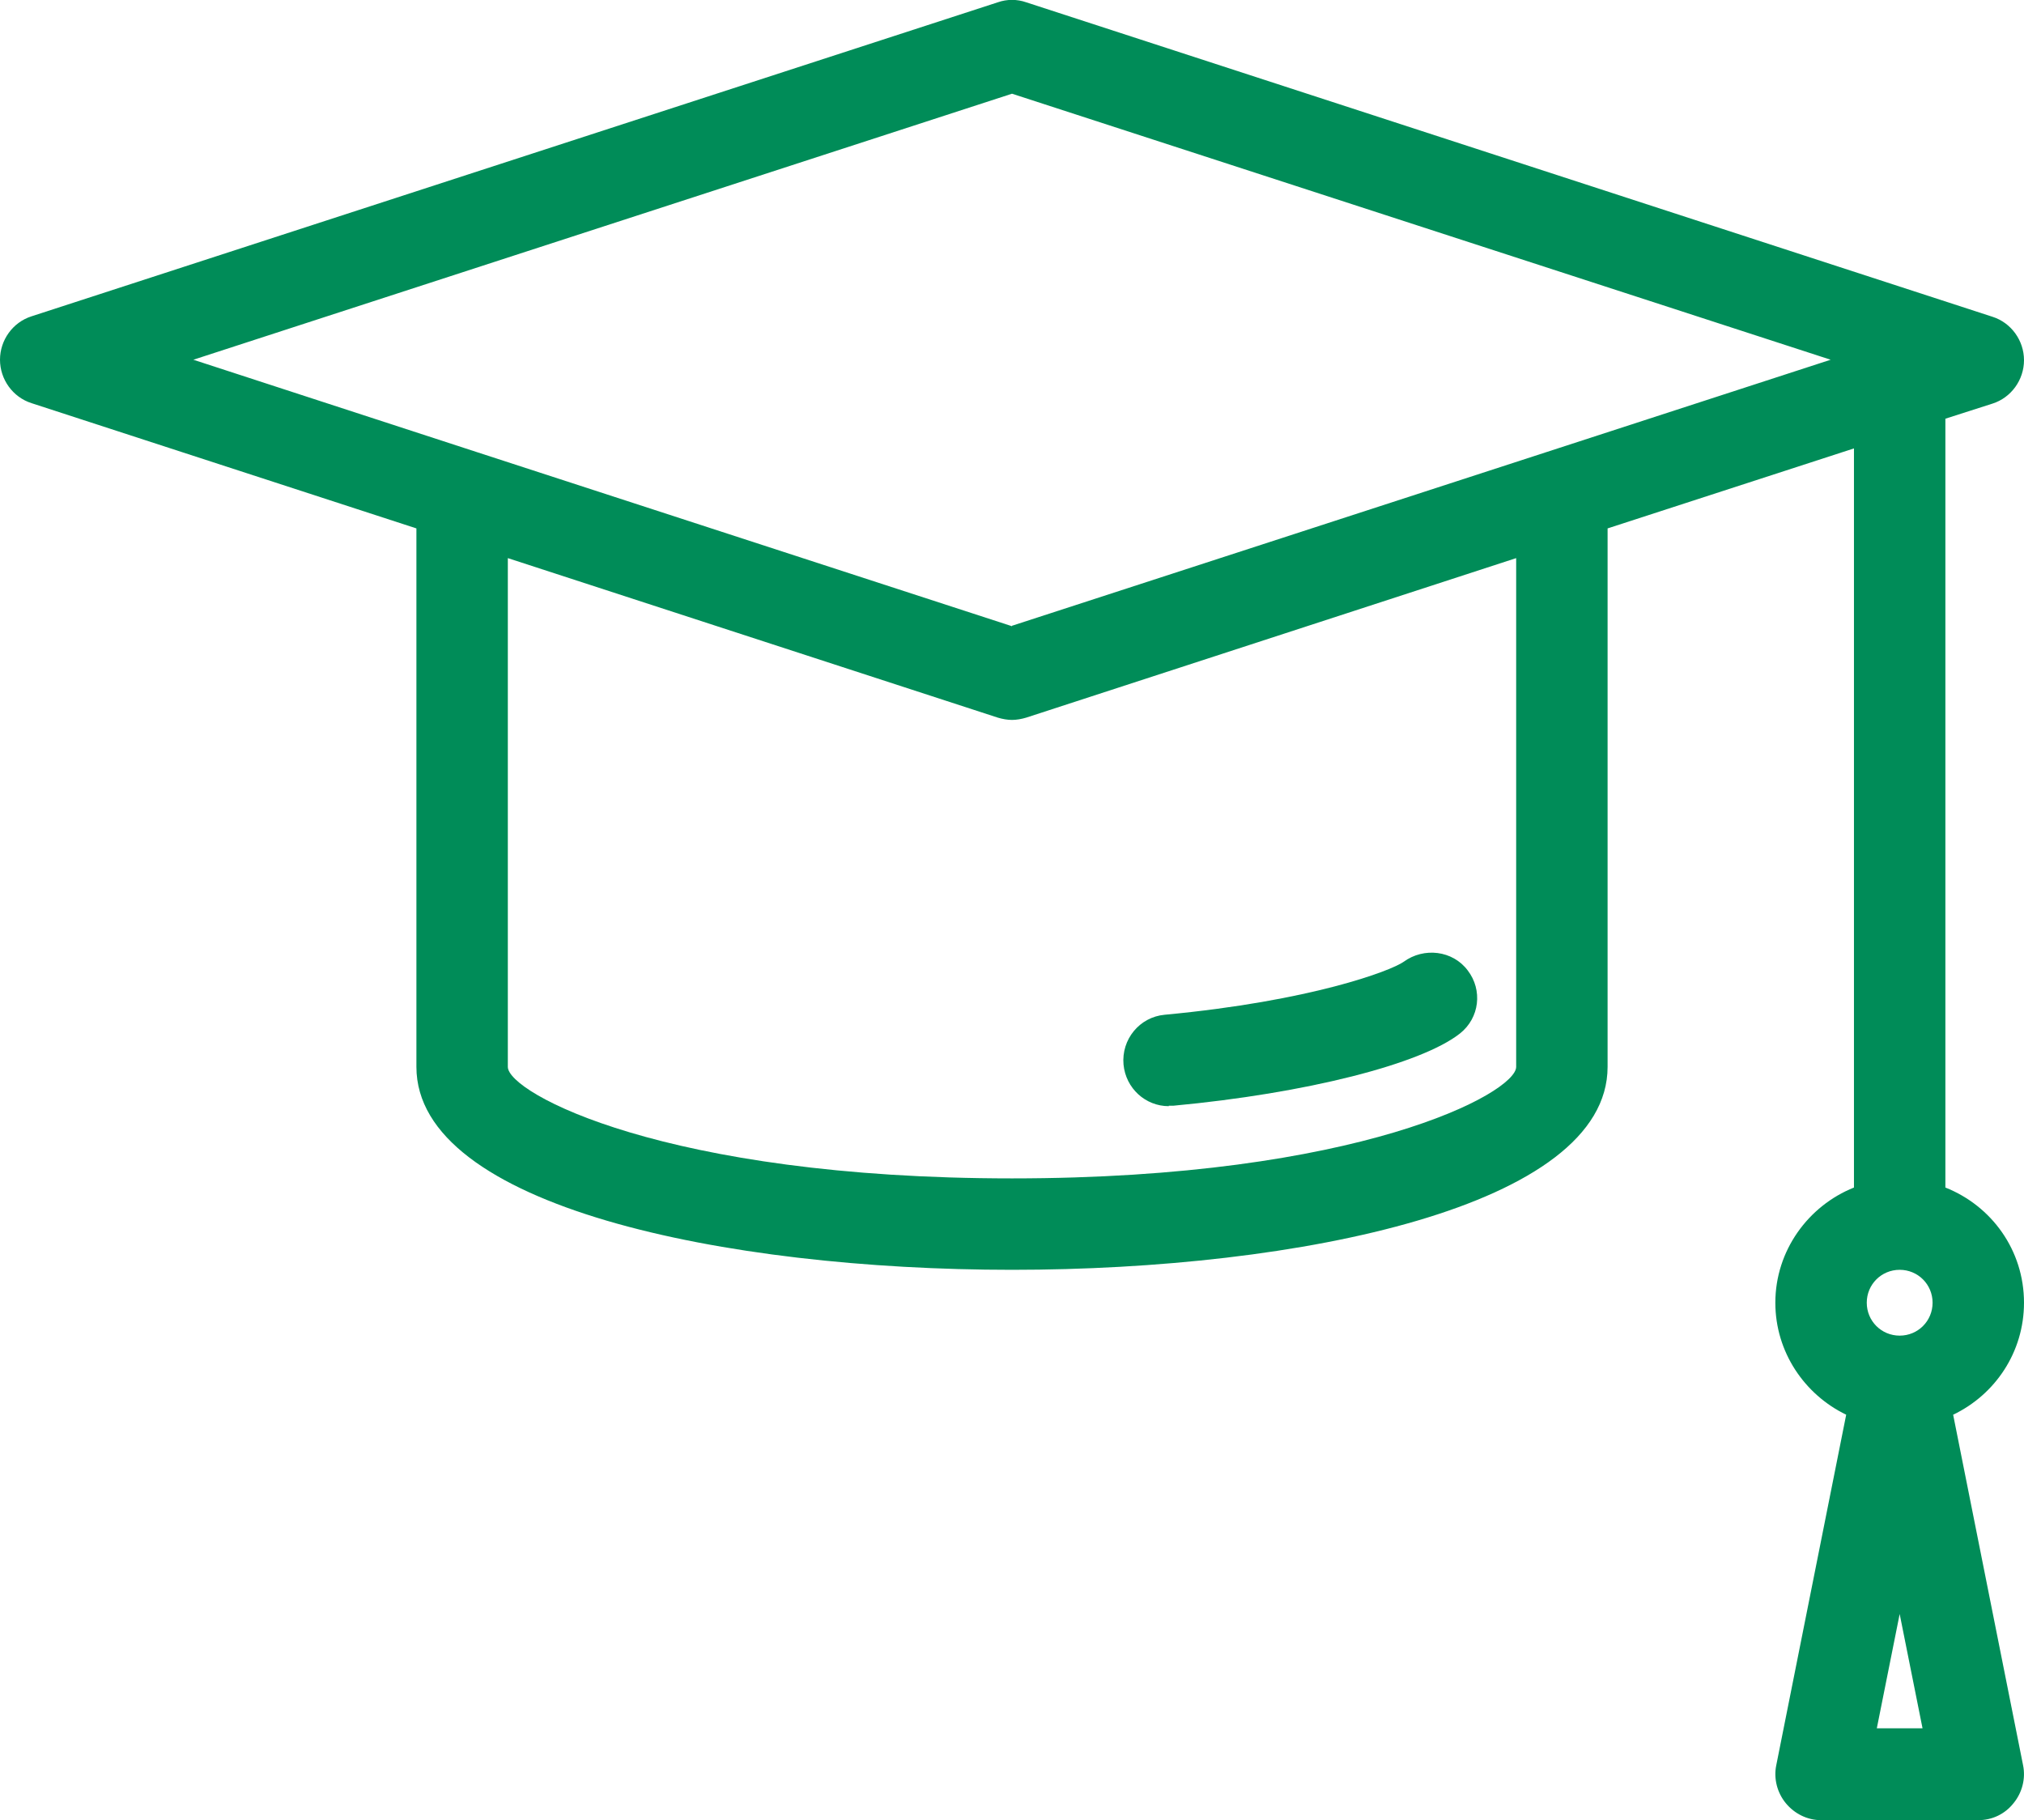 <?xml version="1.0" encoding="UTF-8"?>
<svg id="uuid-cf00a0b4-b119-49cf-8f24-7de59ee22938" data-name="uuid-be5af613-0b5f-4f86-bce1-b01825ffa5f1" xmlns="http://www.w3.org/2000/svg" viewBox="0 0 44.28 39.82">
  <defs>
    <style>
      .uuid-5f46f7b4-188b-4e23-b6d9-a2bb831a541c {
        fill: #008c58;
      }
    </style>
  </defs>
  <path class="uuid-5f46f7b4-188b-4e23-b6d9-a2bb831a541c" d="M25.57,24.19h.1c2.9-.27,5.42-.91,6.27-1.58.43-.34.5-.95.17-1.38-.33-.44-.96-.51-1.4-.19-.28.2-2.03.86-5.23,1.16-.55.05-.95.54-.9,1.09.05.52.48.91.99.91h0Z"/>
  <path class="uuid-5f46f7b4-188b-4e23-b6d9-a2bb831a541c" d="M44.28,28.5c0-1.15-.71-2.12-1.72-2.52V9.16l1.03-.33c.41-.13.69-.52.69-.95s-.28-.82-.69-.95L22.45.05c-.2-.07-.42-.07-.62,0L.69,6.92c-.41.13-.69.52-.69.95s.28.82.69.95l8.42,2.74v11.78c0,3.05,6.75,4.44,13.03,4.44s13.03-1.39,13.03-4.44v-11.78l5.39-1.75v16.17c-1,.4-1.72,1.38-1.72,2.52,0,1.08.64,2.01,1.55,2.45l-1.53,7.67c-.06.29.02.6.21.83.19.23.47.37.77.37h3.44c.3,0,.58-.13.77-.37.19-.23.27-.54.21-.83l-1.53-7.67c.92-.44,1.55-1.37,1.55-2.45ZM33.17,23.34c0,.57-3.44,2.44-11.03,2.44s-11.03-1.87-11.03-2.44v-11.13l10.72,3.49c.1.03.21.05.31.05s.21-.02.31-.05l10.72-3.49v11.13ZM22.14,13.7l-11.71-3.81-6.2-2.02L22.14,2.05l17.91,5.82-17.91,5.82h0ZM41.56,29.22c-.4,0-.72-.32-.72-.72s.32-.72.72-.72.72.32.72.72-.32.72-.72.72ZM41.06,37.81l.5-2.5.5,2.5h-1Z"/>
</svg>